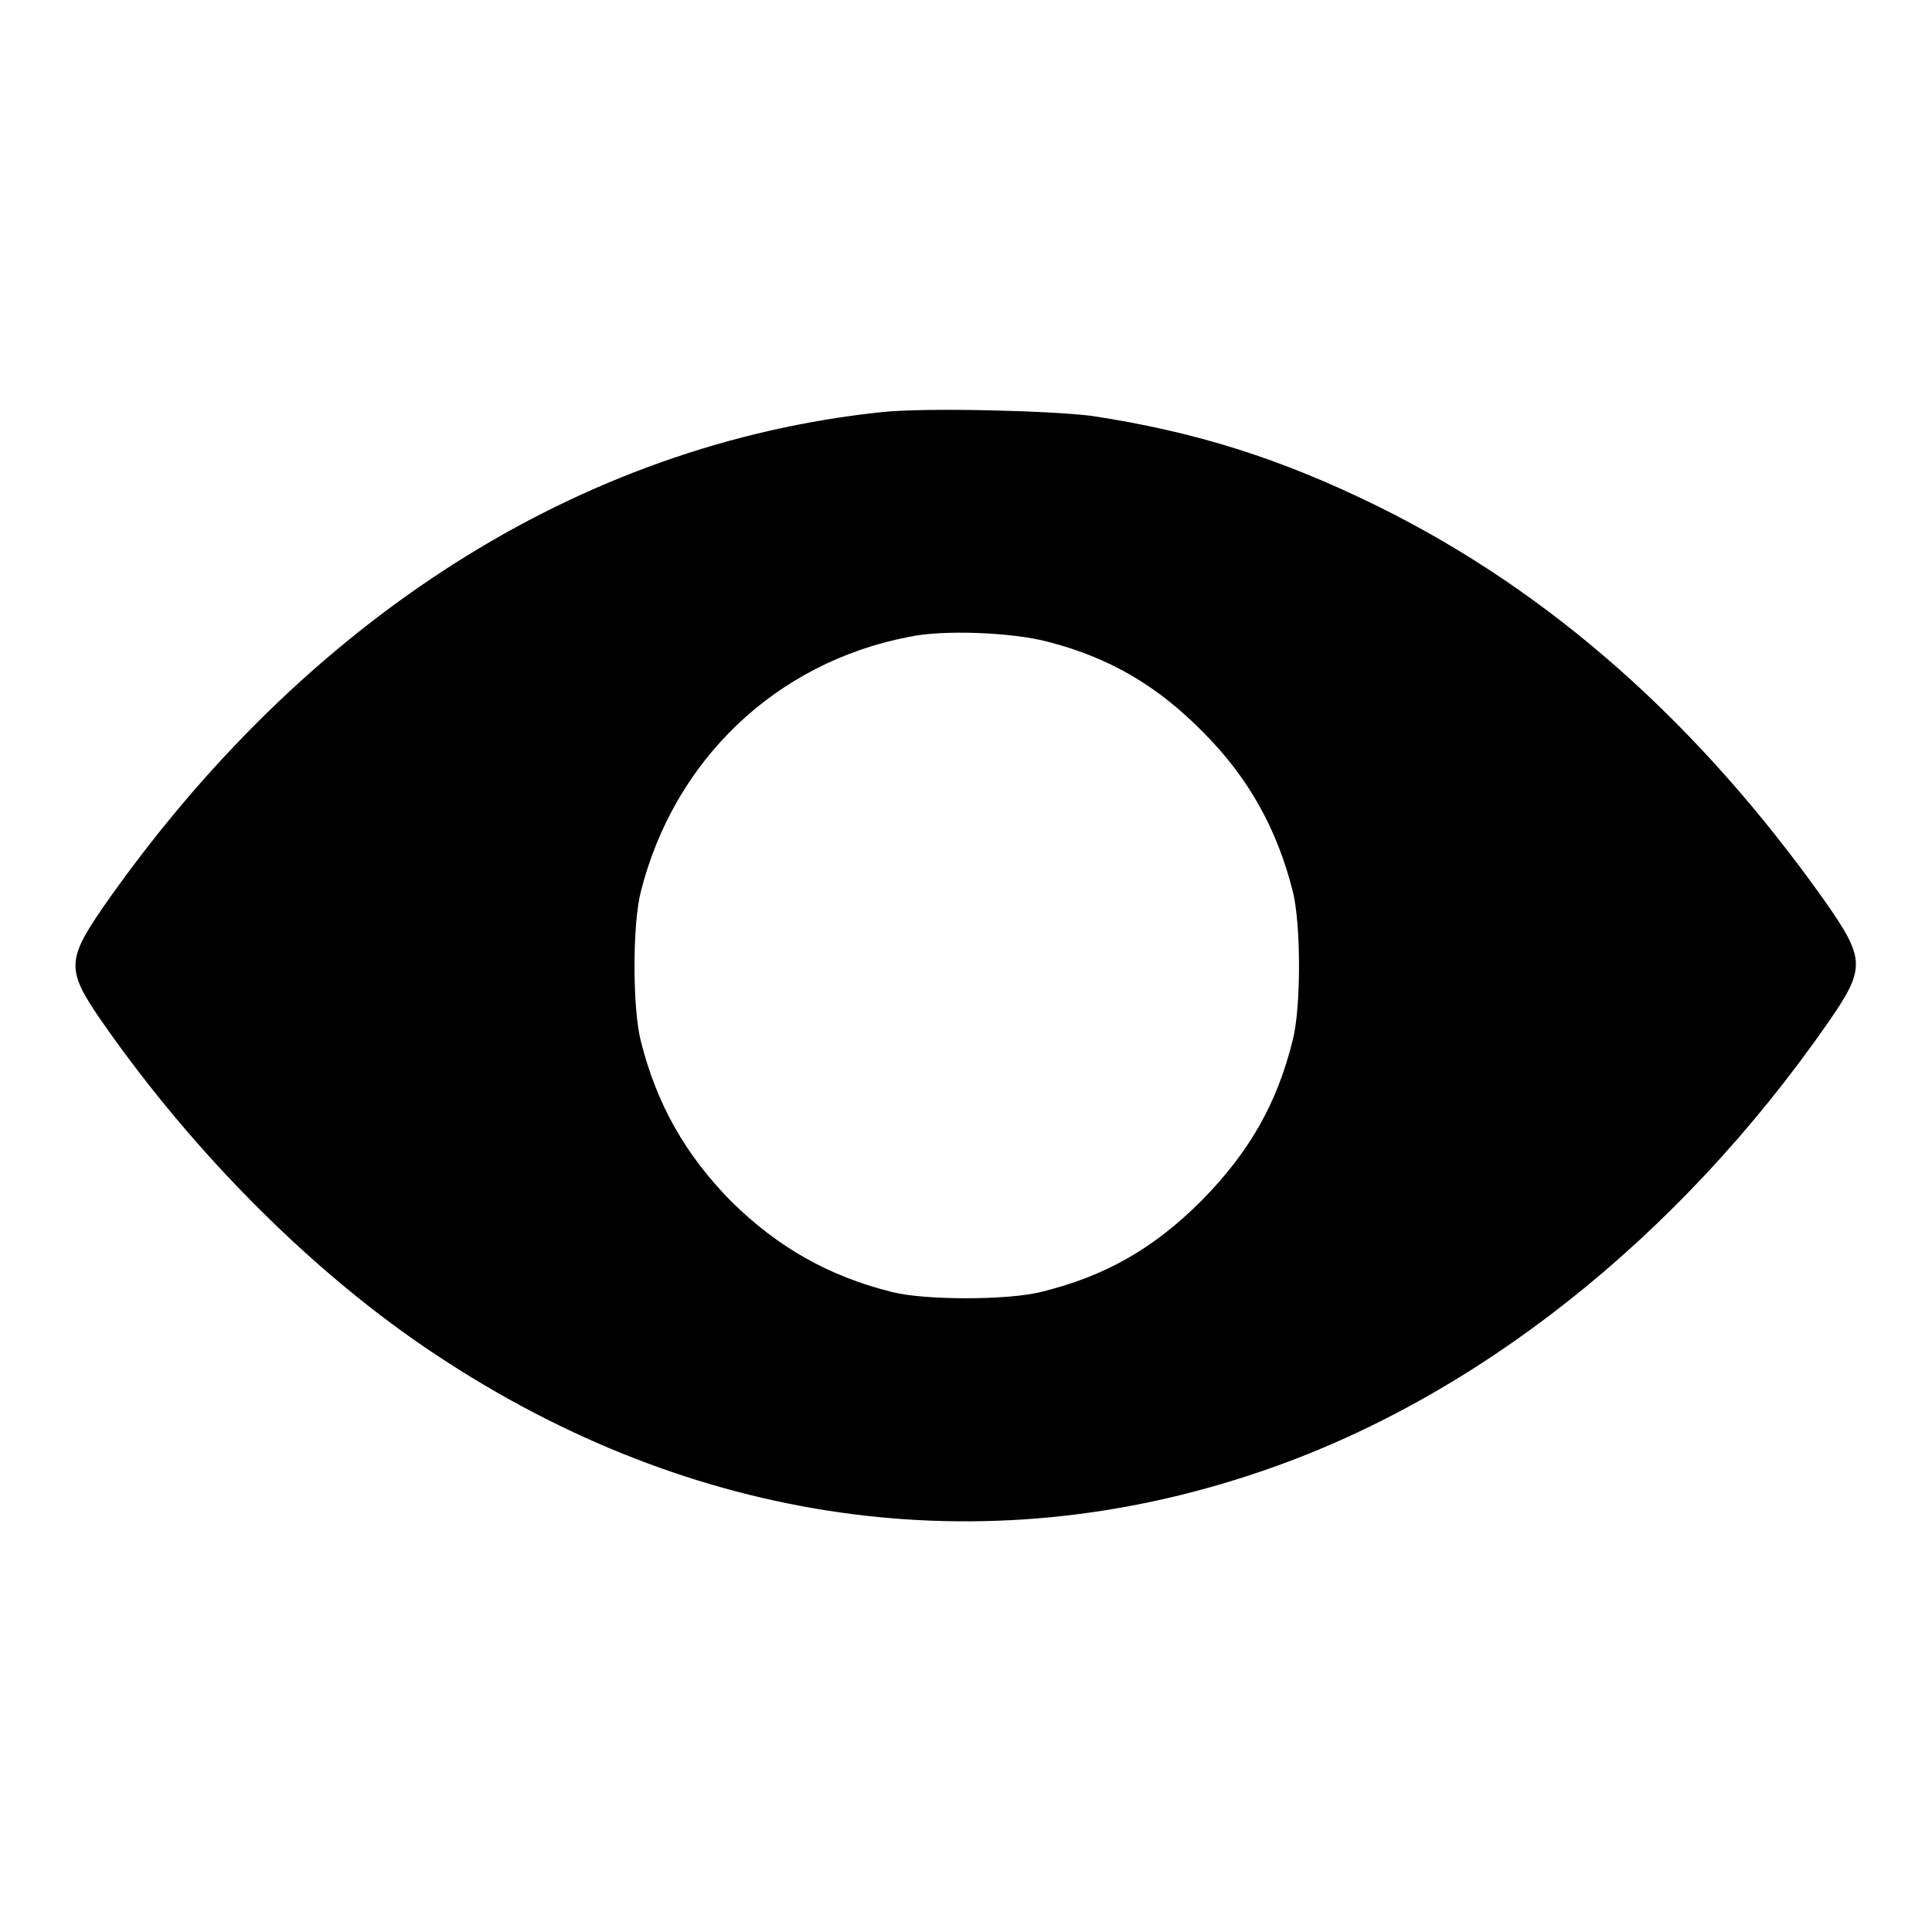 <?xml version="1.0" encoding="utf-8"?>
<!-- Svg Vector Icons : http://www.onlinewebfonts.com/icon -->
<!DOCTYPE svg PUBLIC "-//W3C//DTD SVG 1.1//EN" "http://www.w3.org/Graphics/SVG/1.1/DTD/svg11.dtd">
<svg version="1.1" xmlns="http://www.w3.org/2000/svg" xmlns:xlink="http://www.w3.org/1999/xlink" x="0px" y="0px" viewBox="0 0 256 256" enable-background="new 0 0 256 256" xml:space="preserve">
<g><g><g><path fill="#000000" d="M116.9,54.6c-40.1,4.2-76.6,27.4-103.3,65.7c-4.8,7-4.8,8.3,0,15.2c12.2,17.5,28.2,33.5,44.3,44.1c33.8,22.4,72.2,27.9,108.8,15.5c28.6-9.6,55.6-30.9,75.6-59.7c4.9-7.1,4.9-8.3-0.5-16c-16.8-23.7-36.5-41.1-59.2-52.3c-12.8-6.3-24.1-9.9-38-12C138.9,54.4,122.7,54,116.9,54.6z M138.7,85c8.3,2.1,14.7,5.9,20.7,12c6,6,9.8,12.8,11.9,21.1c1.1,4.4,1.1,15.4,0,19.7c-2.1,8.5-5.8,14.9-12.1,21.3c-6.3,6.3-12.7,10-21.3,12.1c-4.4,1.1-15.4,1.1-19.7,0c-8.4-2.1-15.1-5.9-21.3-12c-6.1-6.2-9.9-12.9-12-21.3c-1.1-4.4-1.1-15.4,0-19.7c4.4-17.5,17.9-30.4,35.5-33.8C124.9,83.4,134.1,83.8,138.7,85z"/></g></g></g>
</svg>